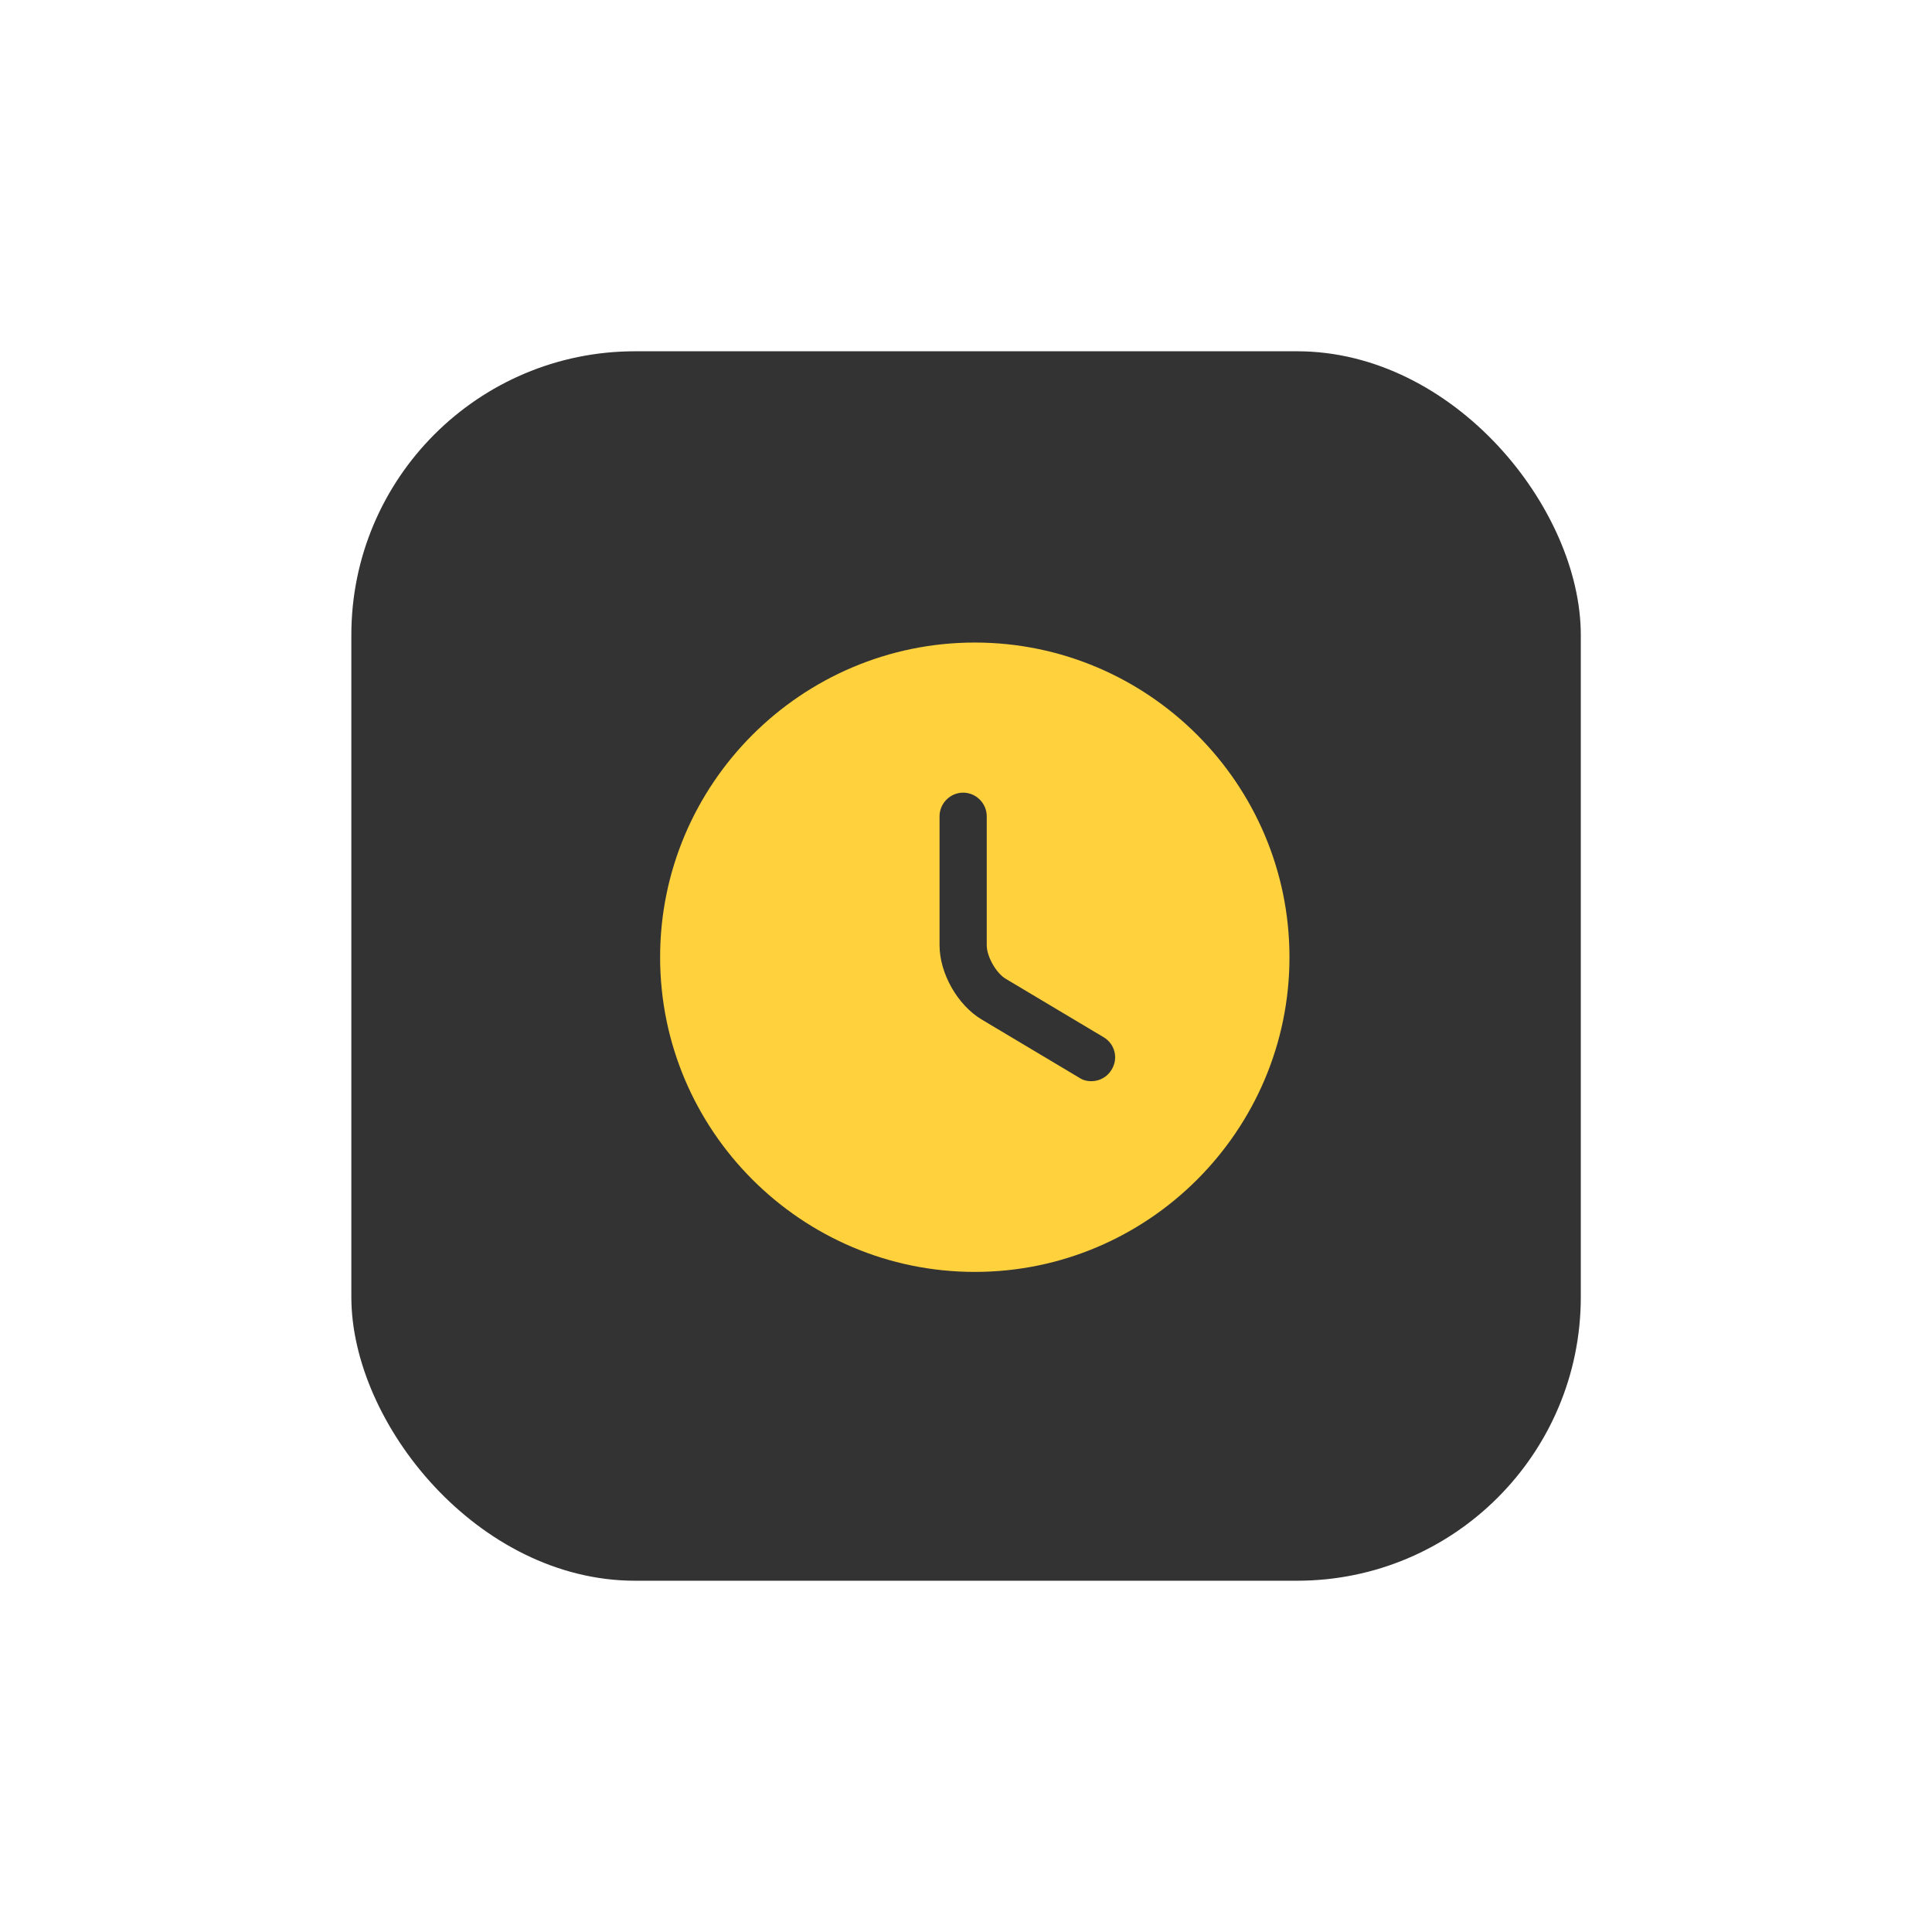 <?xml version="1.0" encoding="UTF-8"?> <svg xmlns="http://www.w3.org/2000/svg" width="110" height="110" viewBox="0 0 110 110" fill="none"><g filter="url(#filter0_d_92_776)"><rect x="20.004" y="10" width="70" height="70" rx="16.154" fill="black" fill-opacity="0.8"></rect><path d="M55.501 26.584C45.629 26.584 37.584 34.628 37.584 44.5C37.584 54.372 45.629 62.417 55.501 62.417C65.373 62.417 73.417 54.372 73.417 44.5C73.417 34.628 65.373 26.584 55.501 26.584ZM63.294 50.896C63.044 51.326 62.596 51.559 62.13 51.559C61.897 51.559 61.664 51.506 61.449 51.362L55.895 48.048C54.515 47.224 53.494 45.414 53.494 43.819V36.474C53.494 35.739 54.103 35.13 54.838 35.13C55.572 35.13 56.181 35.739 56.181 36.474V43.819C56.181 44.464 56.719 45.414 57.274 45.736L62.829 49.051C63.474 49.427 63.689 50.251 63.294 50.896Z" fill="#FFD13D"></path></g><defs><filter id="filter0_d_92_776" x="0.004" y="0" width="110" height="110" filterUnits="userSpaceOnUse" color-interpolation-filters="sRGB"><feFlood flood-opacity="0" result="BackgroundImageFix"></feFlood><feColorMatrix in="SourceAlpha" type="matrix" values="0 0 0 0 0 0 0 0 0 0 0 0 0 0 0 0 0 0 127 0" result="hardAlpha"></feColorMatrix><feOffset dy="10"></feOffset><feGaussianBlur stdDeviation="10"></feGaussianBlur><feComposite in2="hardAlpha" operator="out"></feComposite><feColorMatrix type="matrix" values="0 0 0 0 0 0 0 0 0 0 0 0 0 0 0 0 0 0 0.08 0"></feColorMatrix><feBlend mode="normal" in2="BackgroundImageFix" result="effect1_dropShadow_92_776"></feBlend><feBlend mode="normal" in="SourceGraphic" in2="effect1_dropShadow_92_776" result="shape"></feBlend></filter></defs></svg> 